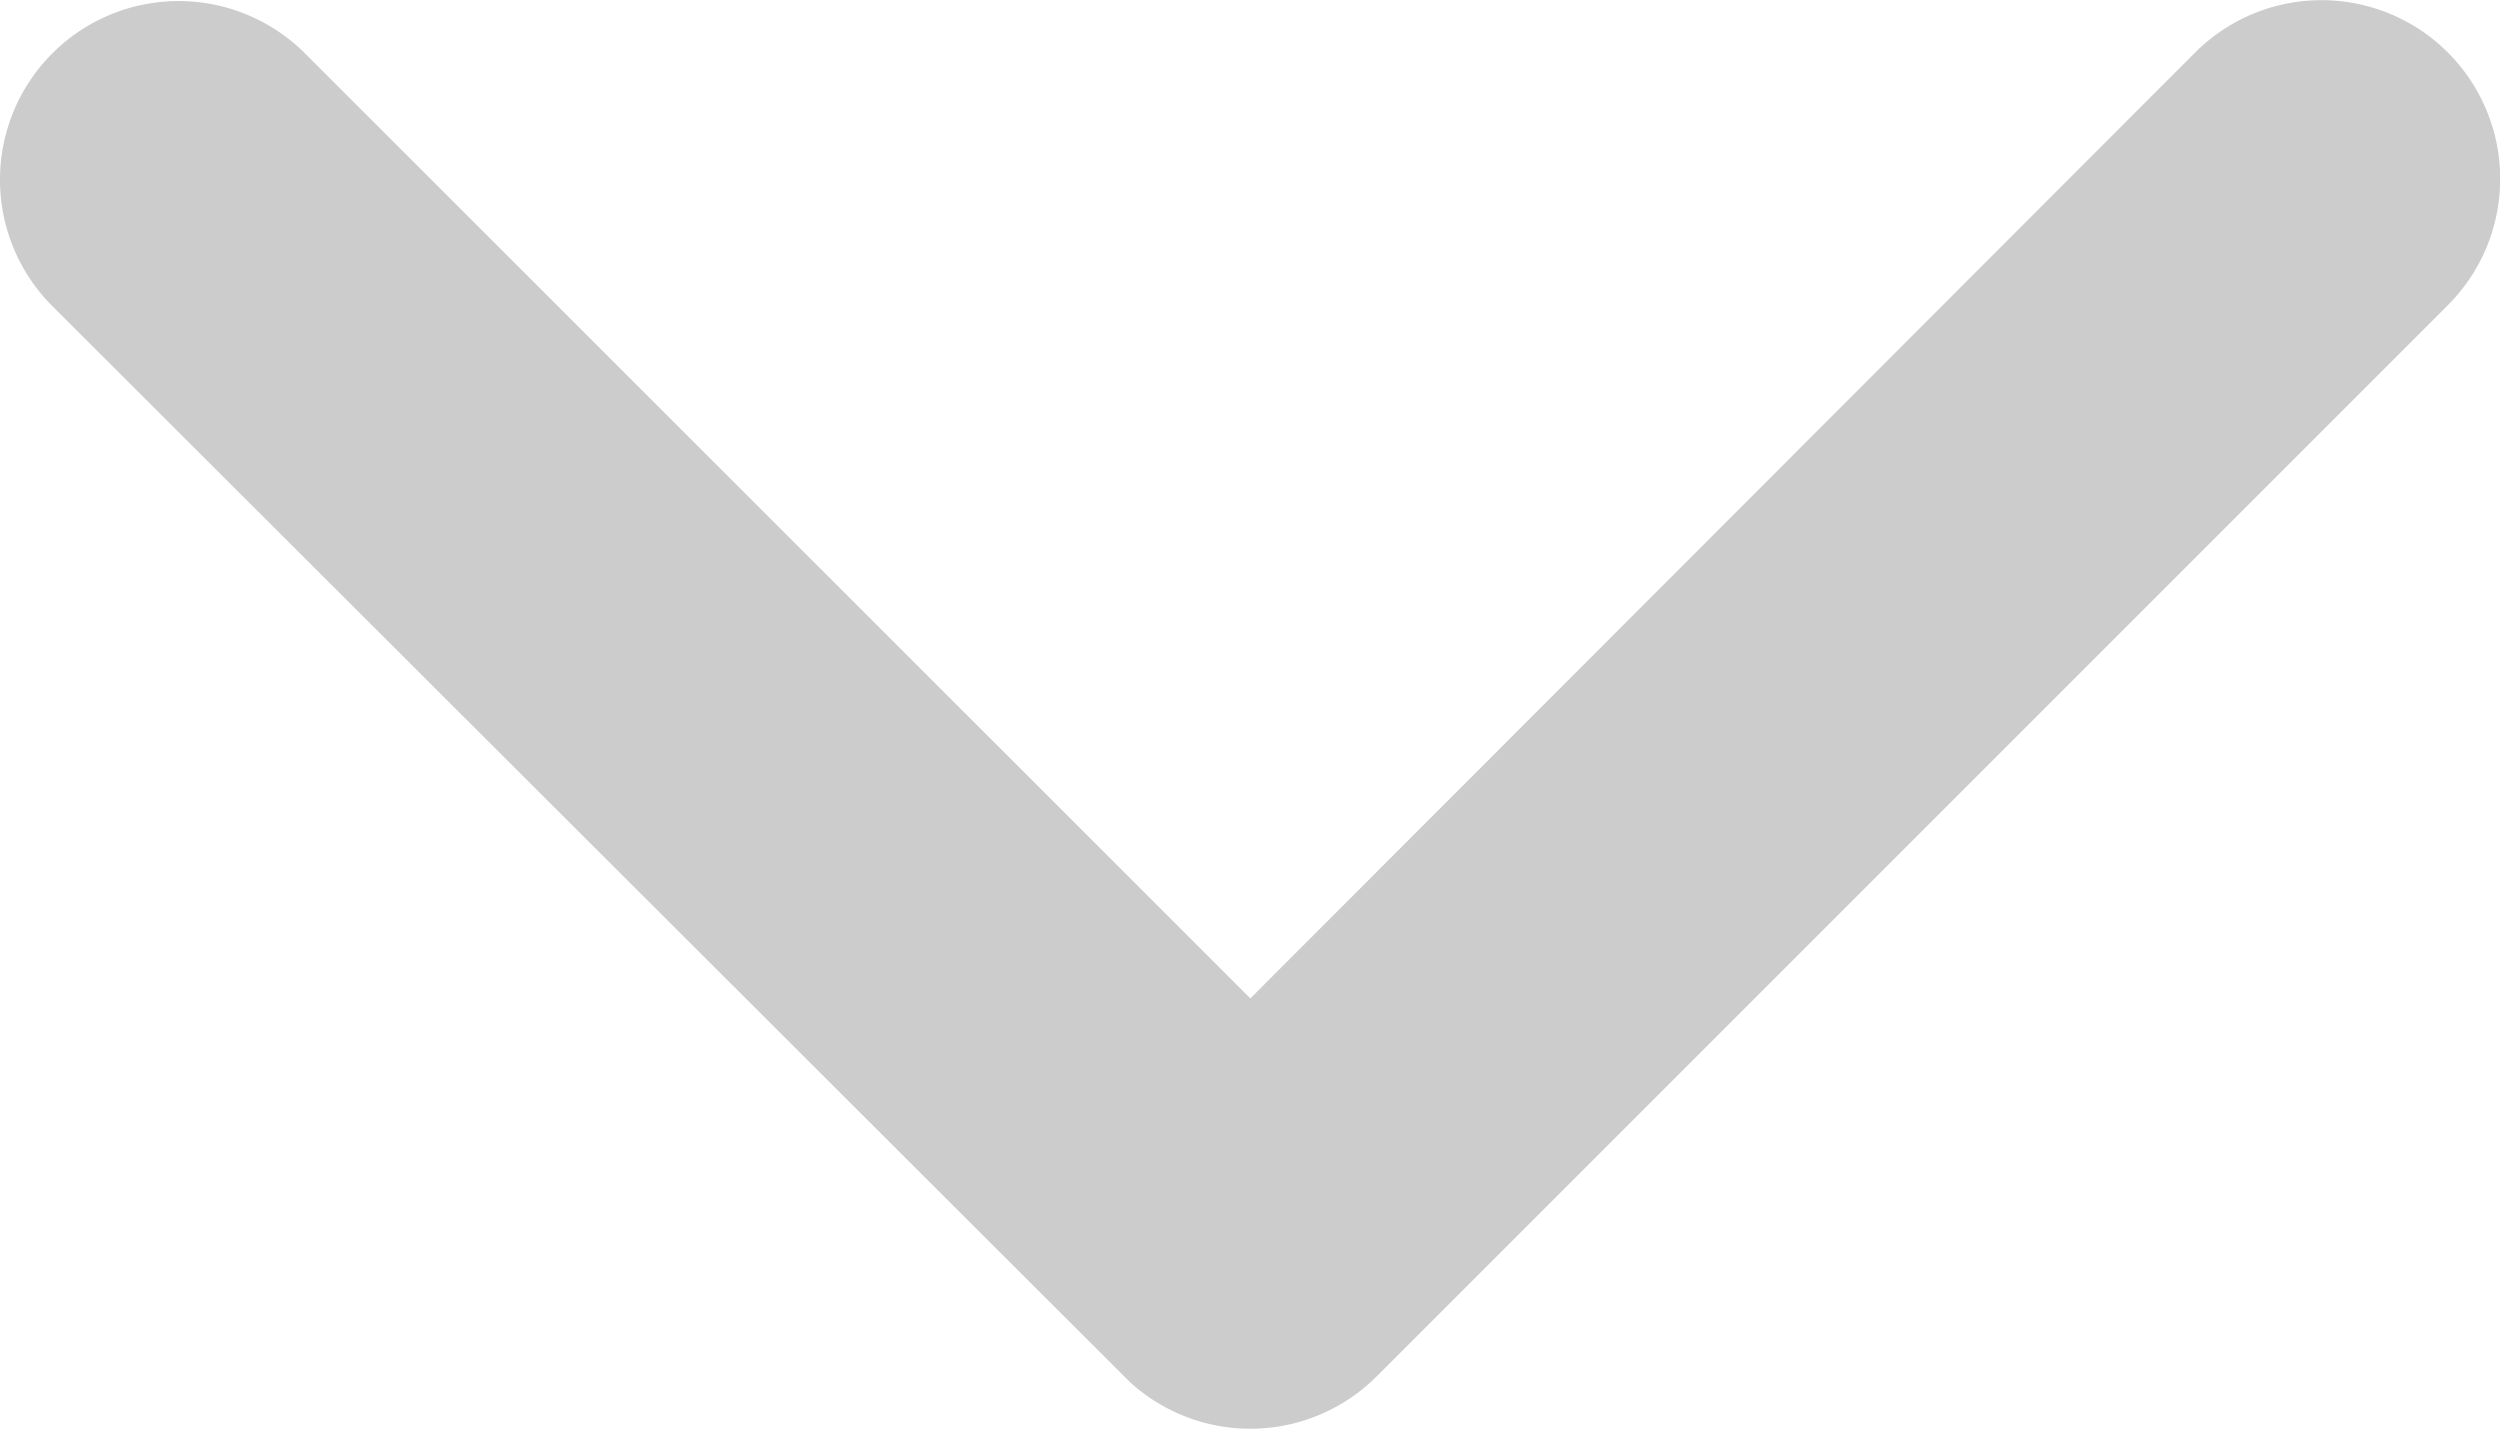 <svg xmlns="http://www.w3.org/2000/svg" width="14" height="8.004" viewBox="0 0 14 8.004">
  <path id="Icon_ionic-ios-arrow-back" data-name="Icon ionic-ios-arrow-back" d="M16.842,13.192,11.544,7.9a1,1,0,0,1,1.417-1.413l6,6a1,1,0,0,1,.029,1.38L12.966,19.9a1,1,0,1,1-1.417-1.413Z" transform="translate(20.194 -11.251) rotate(90)" fill="#ccc"/>
</svg>
